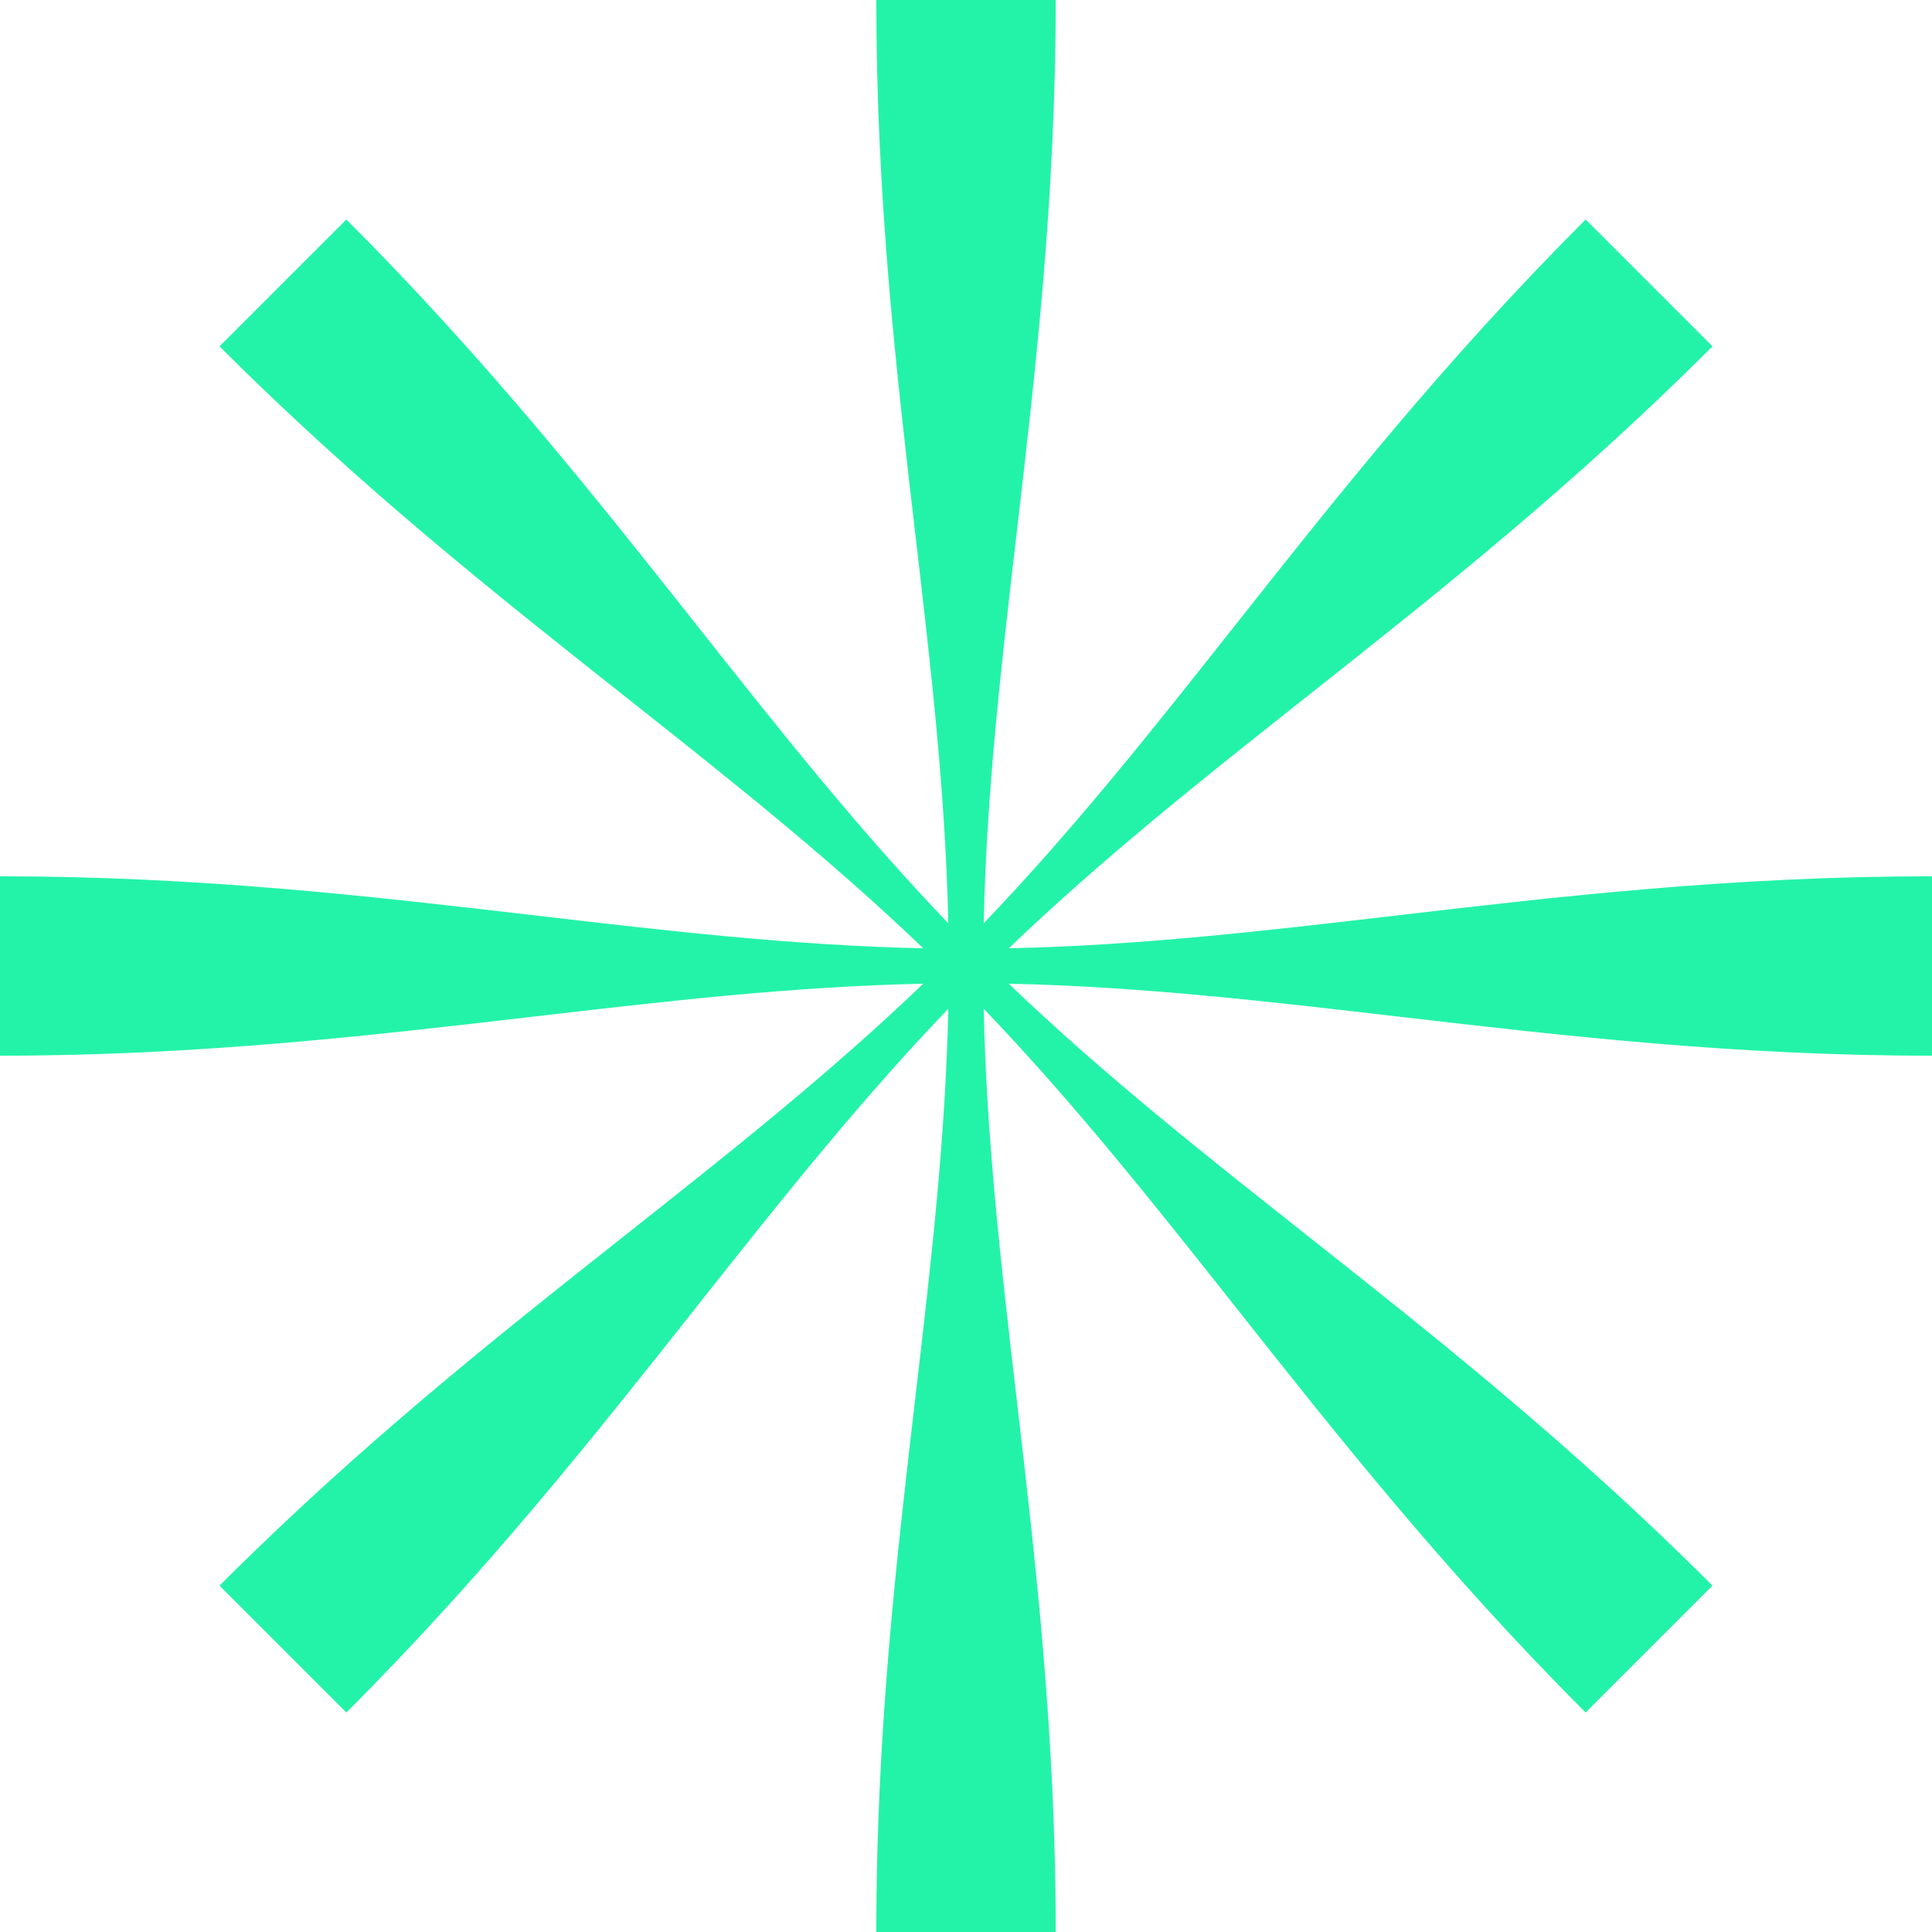 <svg width="483" height="483" viewBox="0 0 483 483" fill="none" xmlns="http://www.w3.org/2000/svg">
<path d="M228.849 133.702C224.095 92.962 219.076 49.947 219.076 0H263.924C263.924 49.386 258.929 92.347 254.181 133.132C250.314 166.369 246.614 198.163 245.927 230.814C268.447 207.324 288.146 182.417 308.782 156.327C334.225 124.159 361.094 90.194 396.41 54.877L428.124 86.59C393.202 121.512 359.288 148.355 327.092 173.839L327.062 173.862C300.838 194.622 275.751 214.481 252.186 237.073C284.716 236.386 316.258 232.706 349.296 228.85C390.036 224.095 433.053 219.076 483 219.076V263.924C433.616 263.924 390.655 258.927 349.872 254.181L349.842 254.179C316.611 250.312 284.828 246.615 252.186 245.927C275.66 268.43 300.554 288.12 326.628 308.742L326.669 308.777C358.838 334.223 392.805 361.09 428.124 396.41L396.41 428.124C361.488 393.203 334.647 359.292 309.166 327.098L309.106 327.015L309.055 326.949C288.321 300.765 268.486 275.718 245.927 252.186C246.614 284.837 250.314 316.631 254.181 349.868C258.929 390.654 263.924 433.613 263.924 483H219.076C219.076 433.053 224.095 390.038 228.849 349.298L228.859 349.232C232.709 316.216 236.386 284.695 237.073 252.186C214.514 275.718 194.679 300.765 173.945 326.949L173.894 327.015L173.834 327.098C148.353 359.292 121.512 393.203 86.59 428.124L54.877 396.41C90.195 361.09 124.162 334.223 156.331 308.777L156.372 308.742C182.446 288.12 207.34 268.43 230.814 245.927C198.163 246.616 166.368 250.315 133.128 254.181C92.345 258.927 49.385 263.924 0 263.924V219.076C49.947 219.076 92.965 224.095 133.704 228.85C166.742 232.706 198.284 236.386 230.814 237.073C207.24 214.473 182.143 194.608 155.908 173.839C123.712 148.355 89.798 121.512 54.877 86.59L86.59 54.877C121.906 90.194 148.775 124.159 174.218 156.327C194.854 182.416 214.553 207.323 237.073 230.811C236.386 198.304 232.709 166.784 228.859 133.768L228.849 133.702Z" fill="#23F3A8"/>
</svg>
